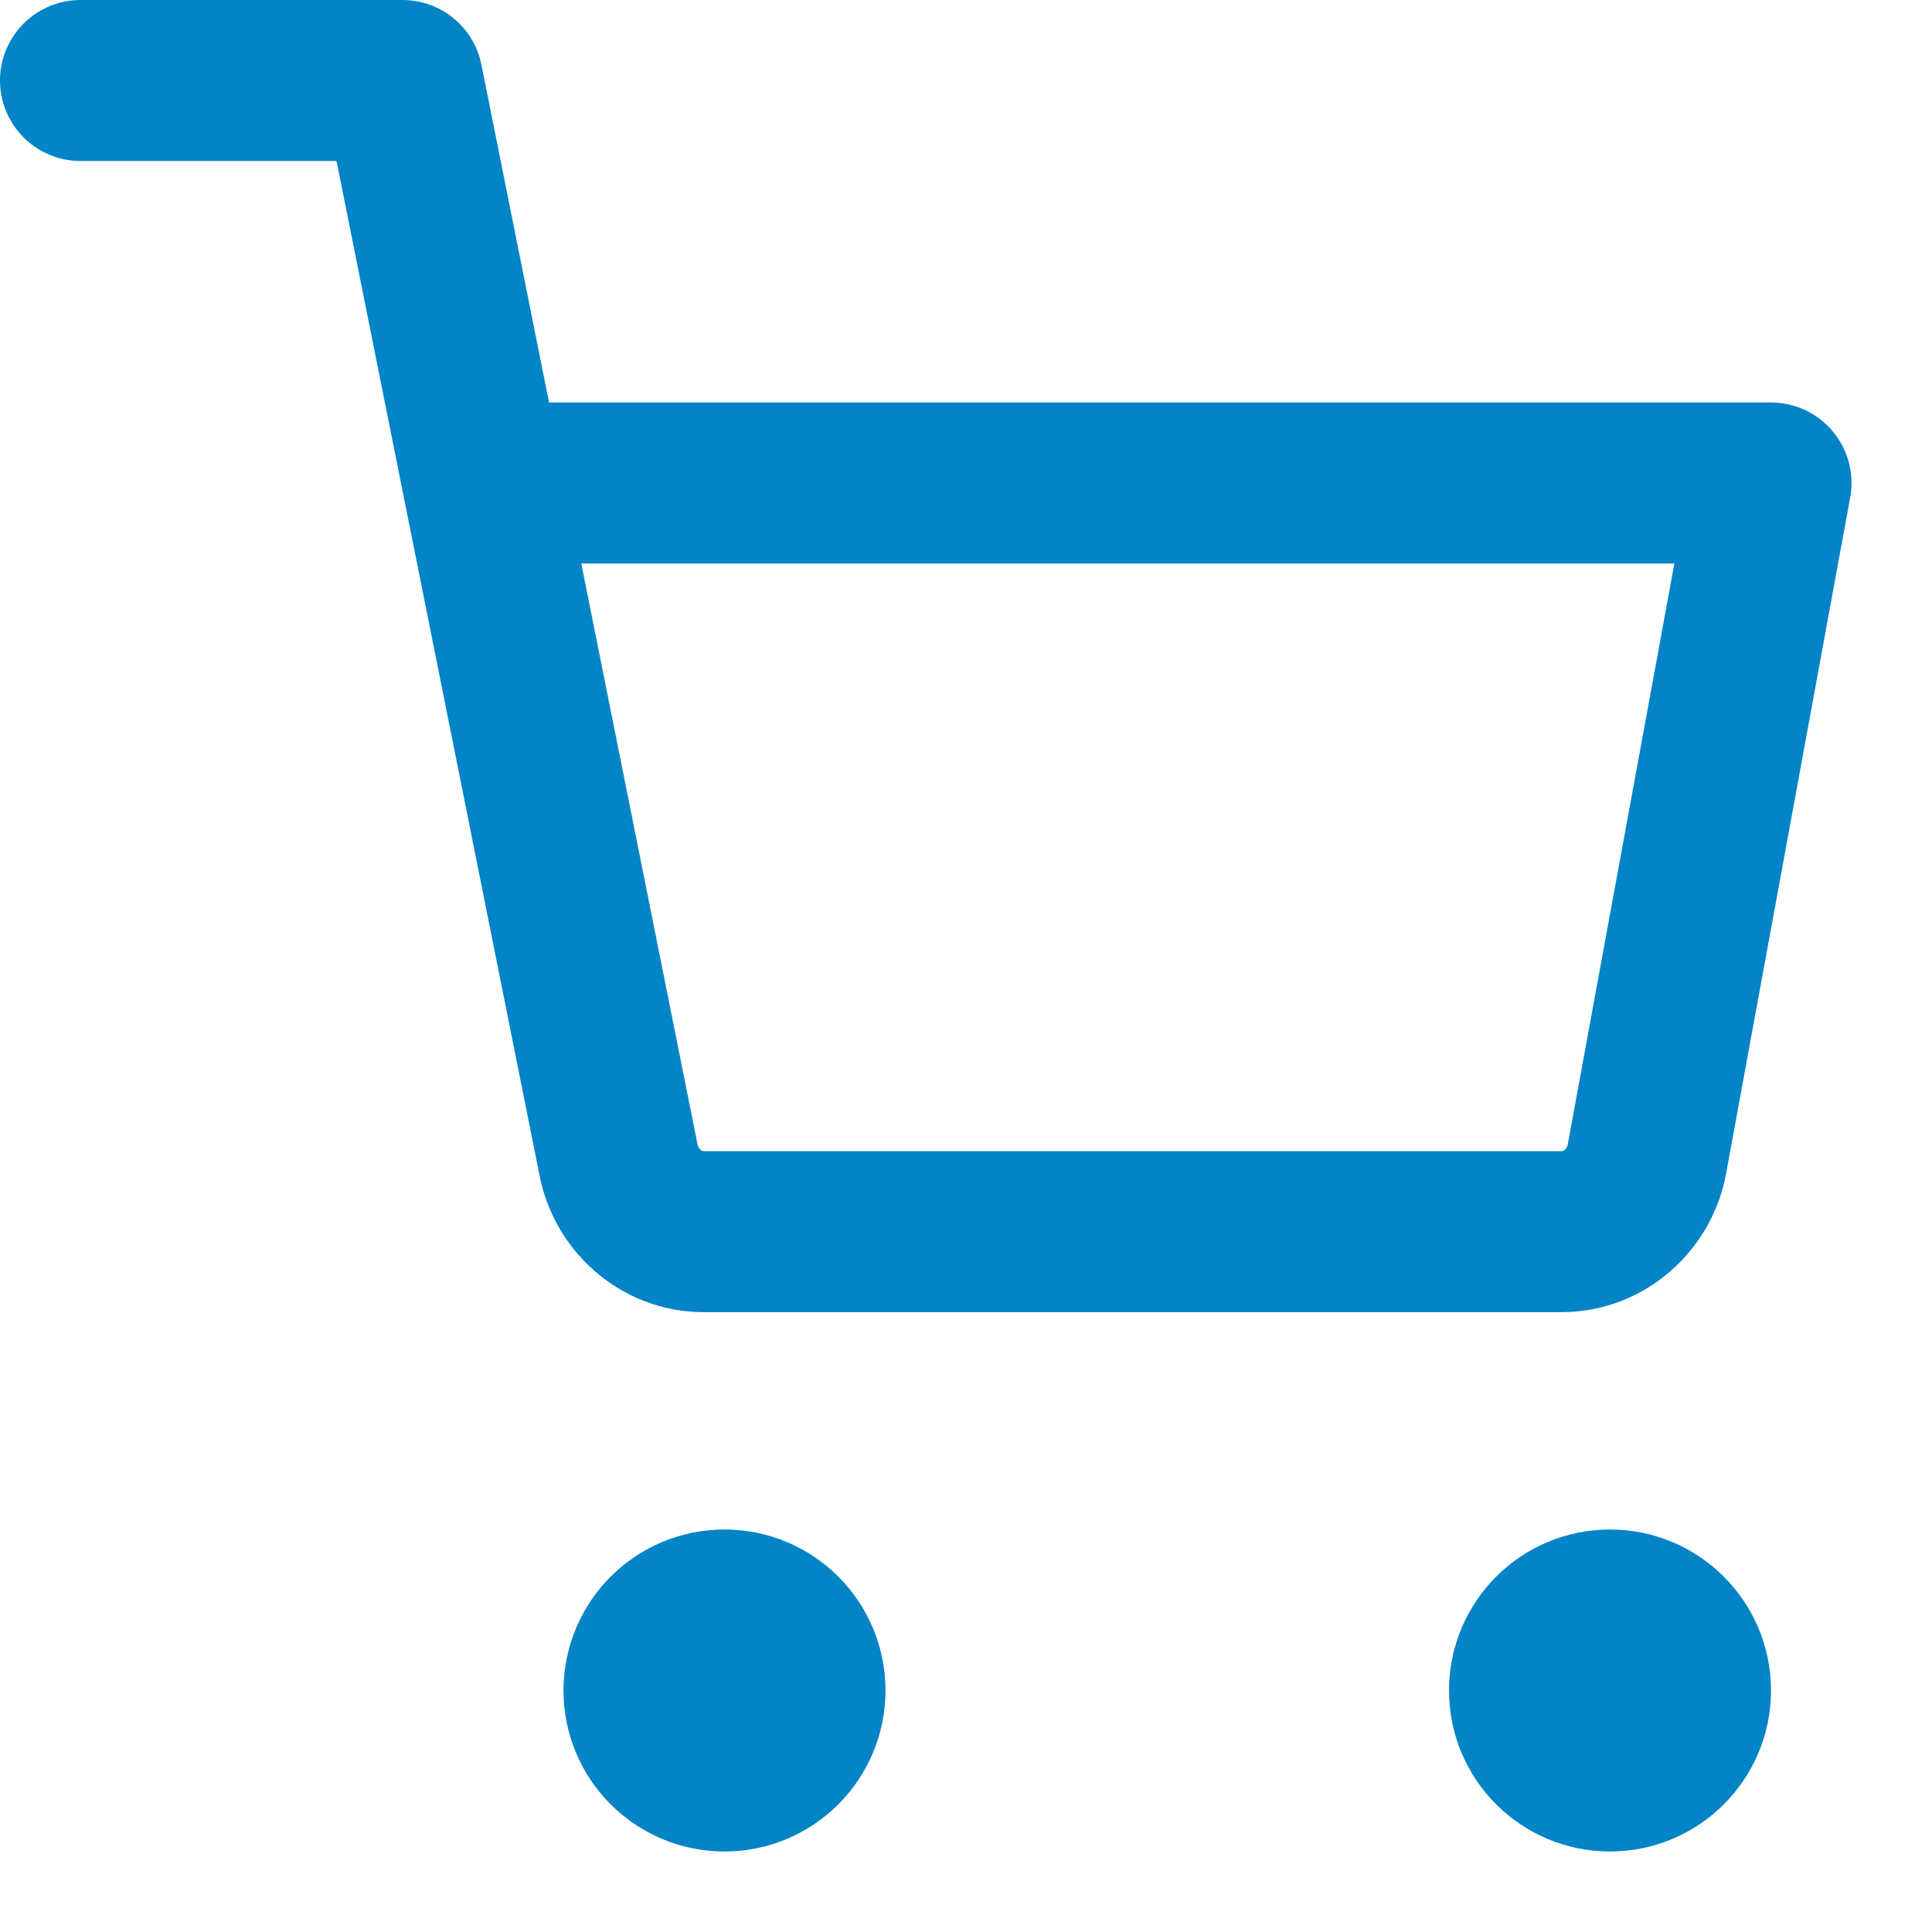 <svg width="24" height="24" viewBox="0 0 24 24" fill="none" xmlns="http://www.w3.org/2000/svg">
  <circle cx="9" cy="21" r="1" stroke="#0284c7" stroke-width="2"/>
  <circle cx="20" cy="21" r="1" stroke="#0284c7" stroke-width="2"/>
  <path d="M1 1H5L7.68 14.39C7.77 14.9 8.21 15.3 8.74 15.3H19.4C19.93 15.3 20.37 14.9 20.46 14.39L22 6H6" stroke="#0284c7" stroke-width="2" stroke-linecap="round" stroke-linejoin="round"/>
</svg>
